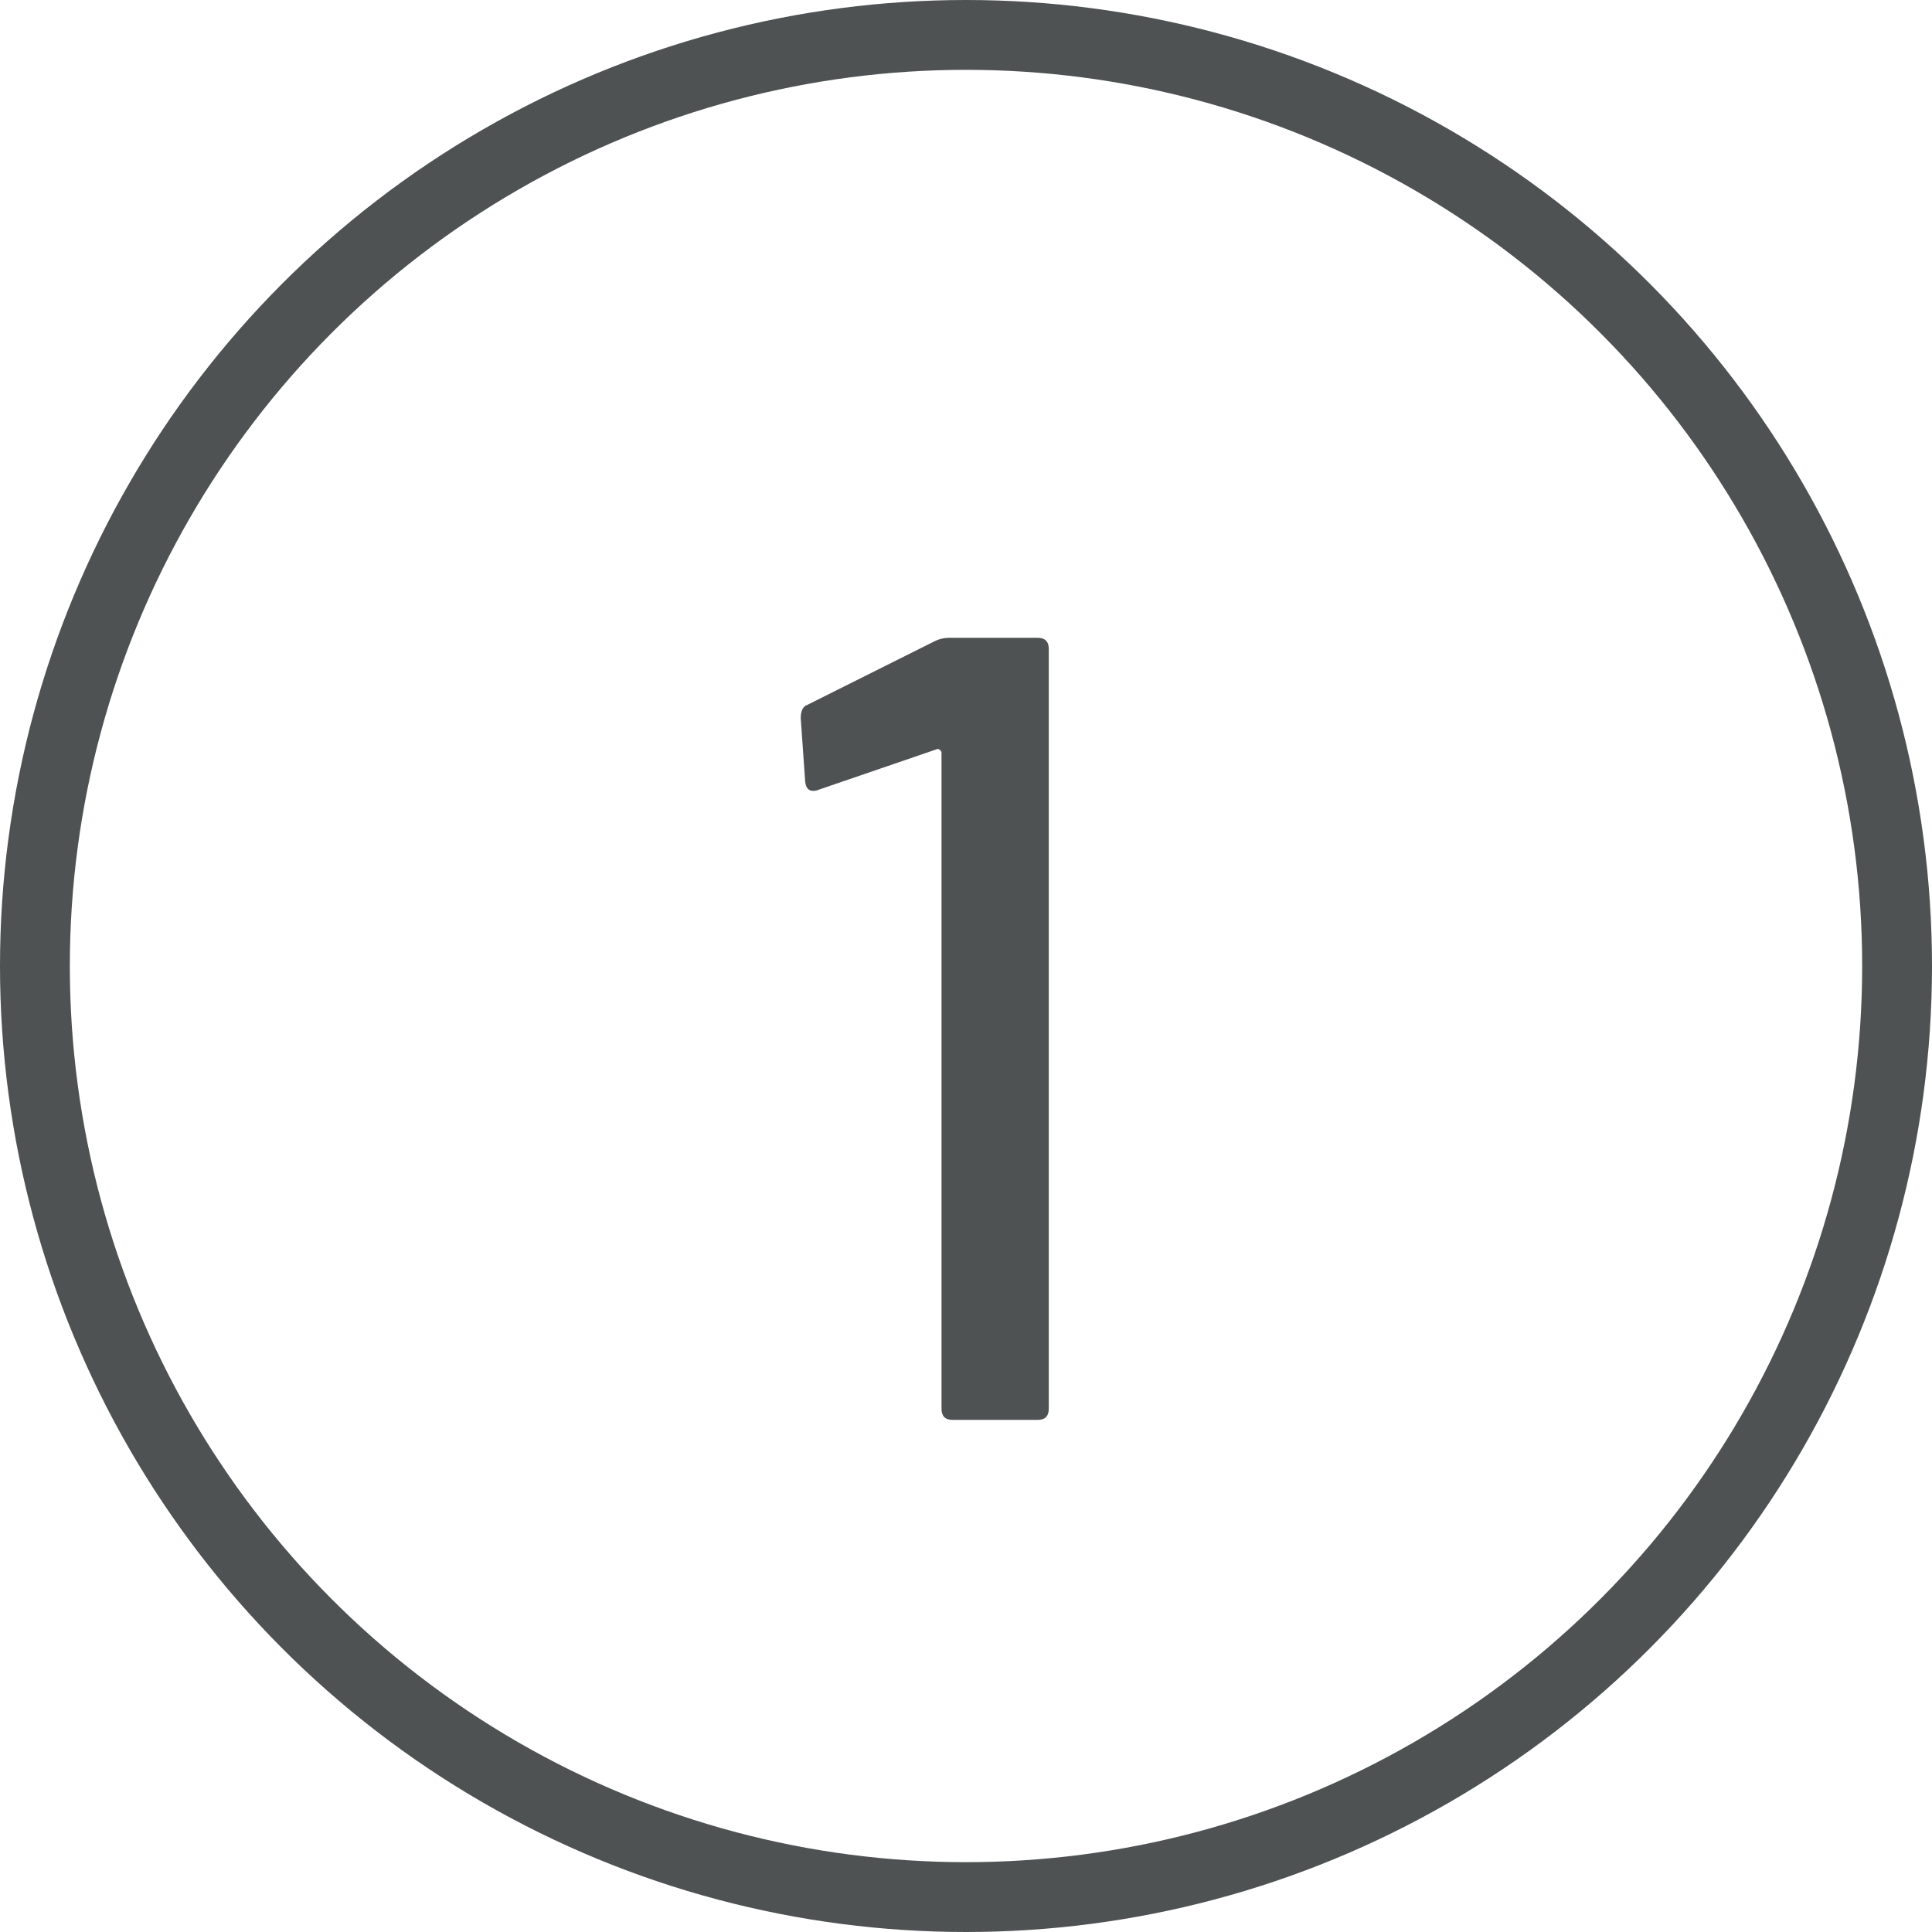 <svg width="83" height="83" viewBox="0 0 83 83" fill="none" xmlns="http://www.w3.org/2000/svg">
<path d="M40.16 27.544C40.352 27.448 40.56 27.4 40.784 27.4H44.576C44.896 27.4 45.056 27.56 45.056 27.88V60.52C45.056 60.84 44.896 61 44.576 61H40.928C40.608 61 40.448 60.84 40.448 60.52V32.344C40.448 32.28 40.416 32.232 40.352 32.2C40.32 32.168 40.272 32.168 40.208 32.2L35.168 33.928C35.104 33.96 35.024 33.976 34.928 33.976C34.736 33.976 34.624 33.848 34.592 33.592L34.4 30.856C34.4 30.536 34.496 30.344 34.688 30.28L40.16 27.544Z" fill="#4E5253"/>
<circle cx="41.5" cy="41.5" r="40" stroke="#4E5253" stroke-width="3"/>
</svg>

